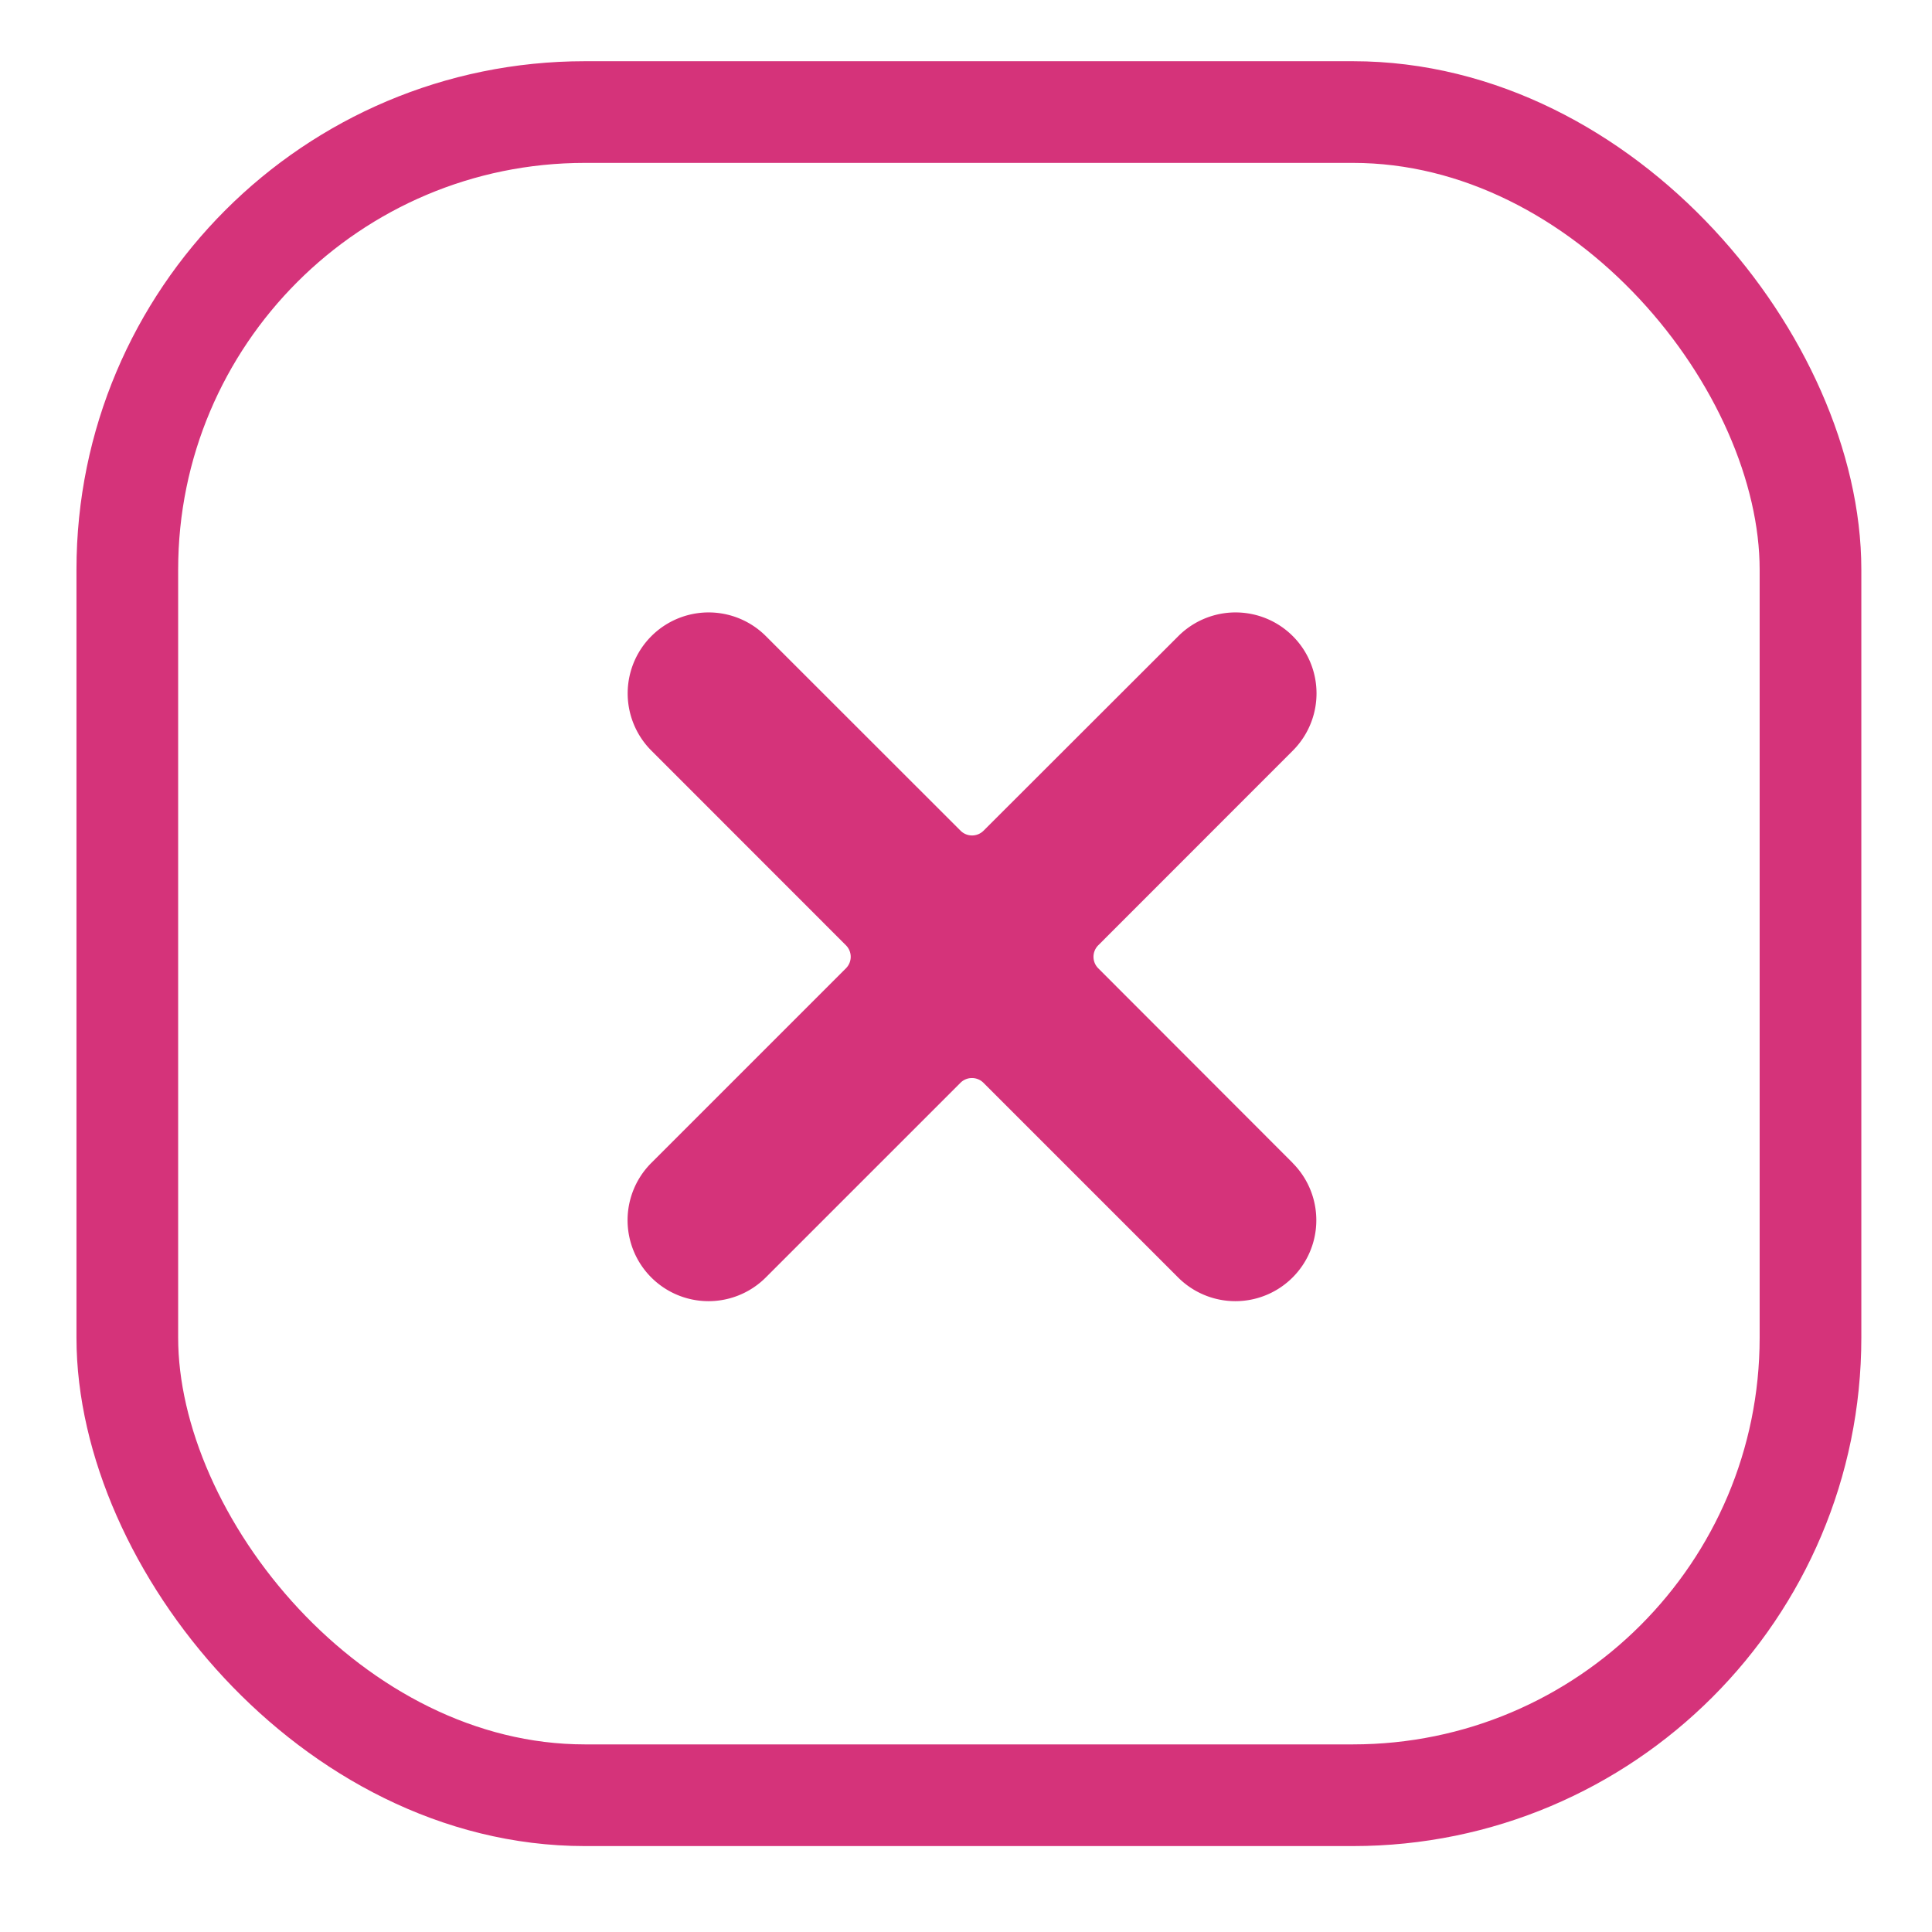<svg width="19" height="19" viewBox="0 0 19 19" fill="none" xmlns="http://www.w3.org/2000/svg">
    <path d="M12.713 11.437 10.8 9.522a.16.16 0 0 1 0-.225l1.914-1.915a.796.796 0 1 0-1.126-1.126L9.672 8.17a.16.16 0 0 1-.225 0L7.532 6.256a.796.796 0 0 0-1.126 1.126L8.32 9.297a.16.16 0 0 1 0 .225l-1.915 1.915a.796.796 0 0 0 1.126 1.126l1.915-1.915a.16.16 0 0 1 .225 0l1.915 1.915a.796.796 0 0 0 1.126-1.126z" fill="#D5337A"/>
    <rect x="1.252" y="1.102" width="16.553" height="16.553" rx="4.5" stroke="#D5337A"/>
</svg>
